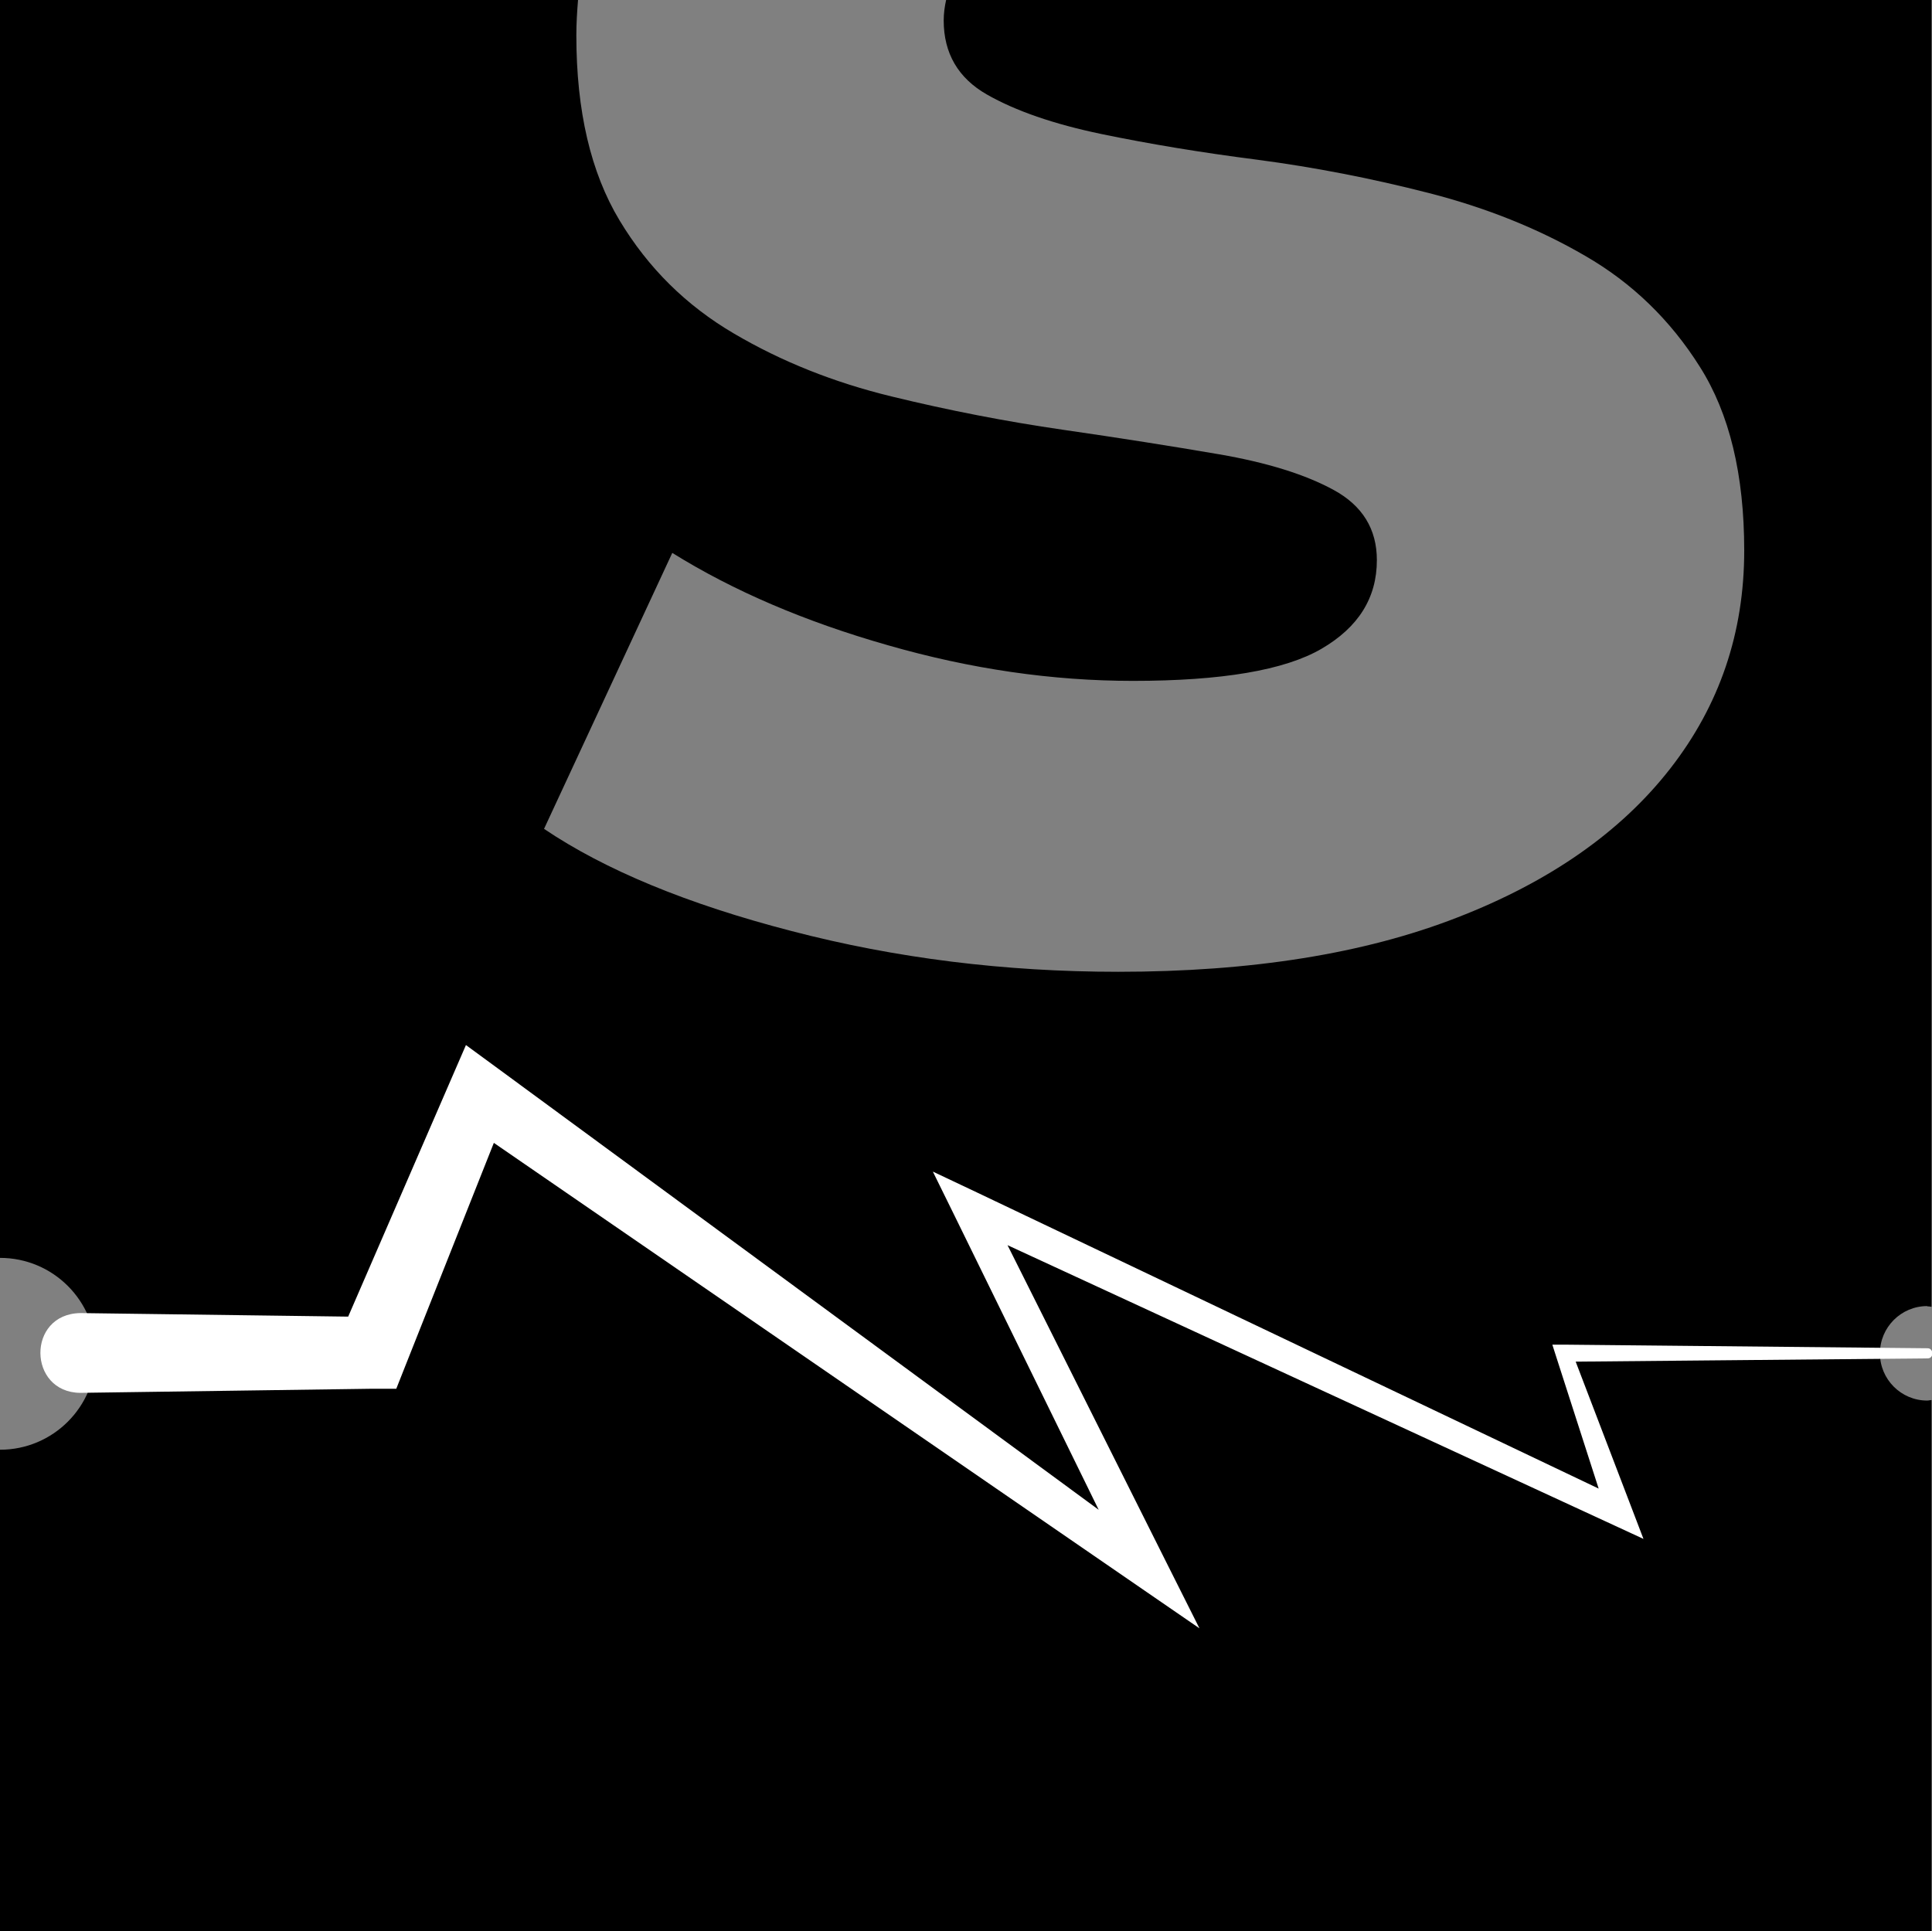 <?xml version="1.0" encoding="UTF-8"?>
<svg id="Layer_2" data-name="Layer 2" xmlns="http://www.w3.org/2000/svg" viewBox="0 0 80.15 80.13">
  <rect x="0" y="0" width="80.15" height="80.13" fill="#808080" stroke="none"/>
  <defs>
    <style>
      .cls-1 {
        fill: #fff;
      }
    </style>
  </defs>
  <g id="Layer_1-2" data-name="Layer 1">
    <path d="M79.95,54.2c.06,0,.12.01.18.02V0h-40.88c-.06.27-.1.56-.1.85,0,1.36.6,2.39,1.79,3.07,1.19.68,2.78,1.23,4.75,1.64,1.98.41,4.14.77,6.49,1.07,2.35.31,4.72.77,7.1,1.38,2.38.61,4.55,1.48,6.49,2.61,1.94,1.12,3.53,2.66,4.75,4.6,1.23,1.94,1.84,4.48,1.84,7.62,0,3.41-1.02,6.42-3.07,9.05-2.04,2.62-4.99,4.69-8.84,6.18-3.85,1.5-8.54,2.25-14.06,2.25-4.7,0-9.22-.56-13.55-1.69-4.33-1.12-7.75-2.54-10.27-4.24l5.32-11.45c2.52,1.57,5.5,2.85,8.94,3.83,3.44.99,6.83,1.48,10.17,1.48,3.68,0,6.29-.44,7.82-1.33,1.53-.89,2.3-2.11,2.3-3.68,0-1.29-.6-2.26-1.79-2.91-1.19-.65-2.78-1.14-4.75-1.48-1.98-.34-4.14-.68-6.49-1.02-2.35-.34-4.72-.8-7.1-1.38-2.39-.58-4.57-1.45-6.54-2.61-1.98-1.16-3.56-2.72-4.75-4.7-1.19-1.98-1.79-4.53-1.79-7.67,0-.5.03-.98.07-1.47H0v52.19c2.2,0,3.98,1.78,3.98,3.98s-1.78,3.98-3.98,3.98v19.98h80.13v-22.04c-.06,0-.12.02-.18.02-1.08,0-1.96-.88-1.96-1.96s.88-1.96,1.96-1.96Z"/>
    <path class="cls-1" d="M79.95,56.36l-15.09.14s.33-.47.33-.47l2.52,6.59.47,1.23-1.21-.56-27.04-12.49.95-.97,7.51,15,1.37,2.73-2.53-1.74-28.12-19.35s1.98-.57,1.98-.57l-4.29,10.81s-.36.91-.36.91h-1.02s-12.09.17-12.09.17c-2.18-.02-2.23-3.27,0-3.31,0,0,12.09.16,12.09.16l-1.38.92c.41-.95,5.05-11.64,5.29-12.2,0,0,1.31.96,1.31.96l27.51,20.21-1.16.99-7.38-15.06-.91-1.85,1.86.88,26.89,12.81s-.74.67-.74.67l-2.16-6.71s-.15-.47-.15-.47h.48s15.09.15,15.09.15c.25,0,.27.42,0,.42h0Z"/>
  </g>
</svg>